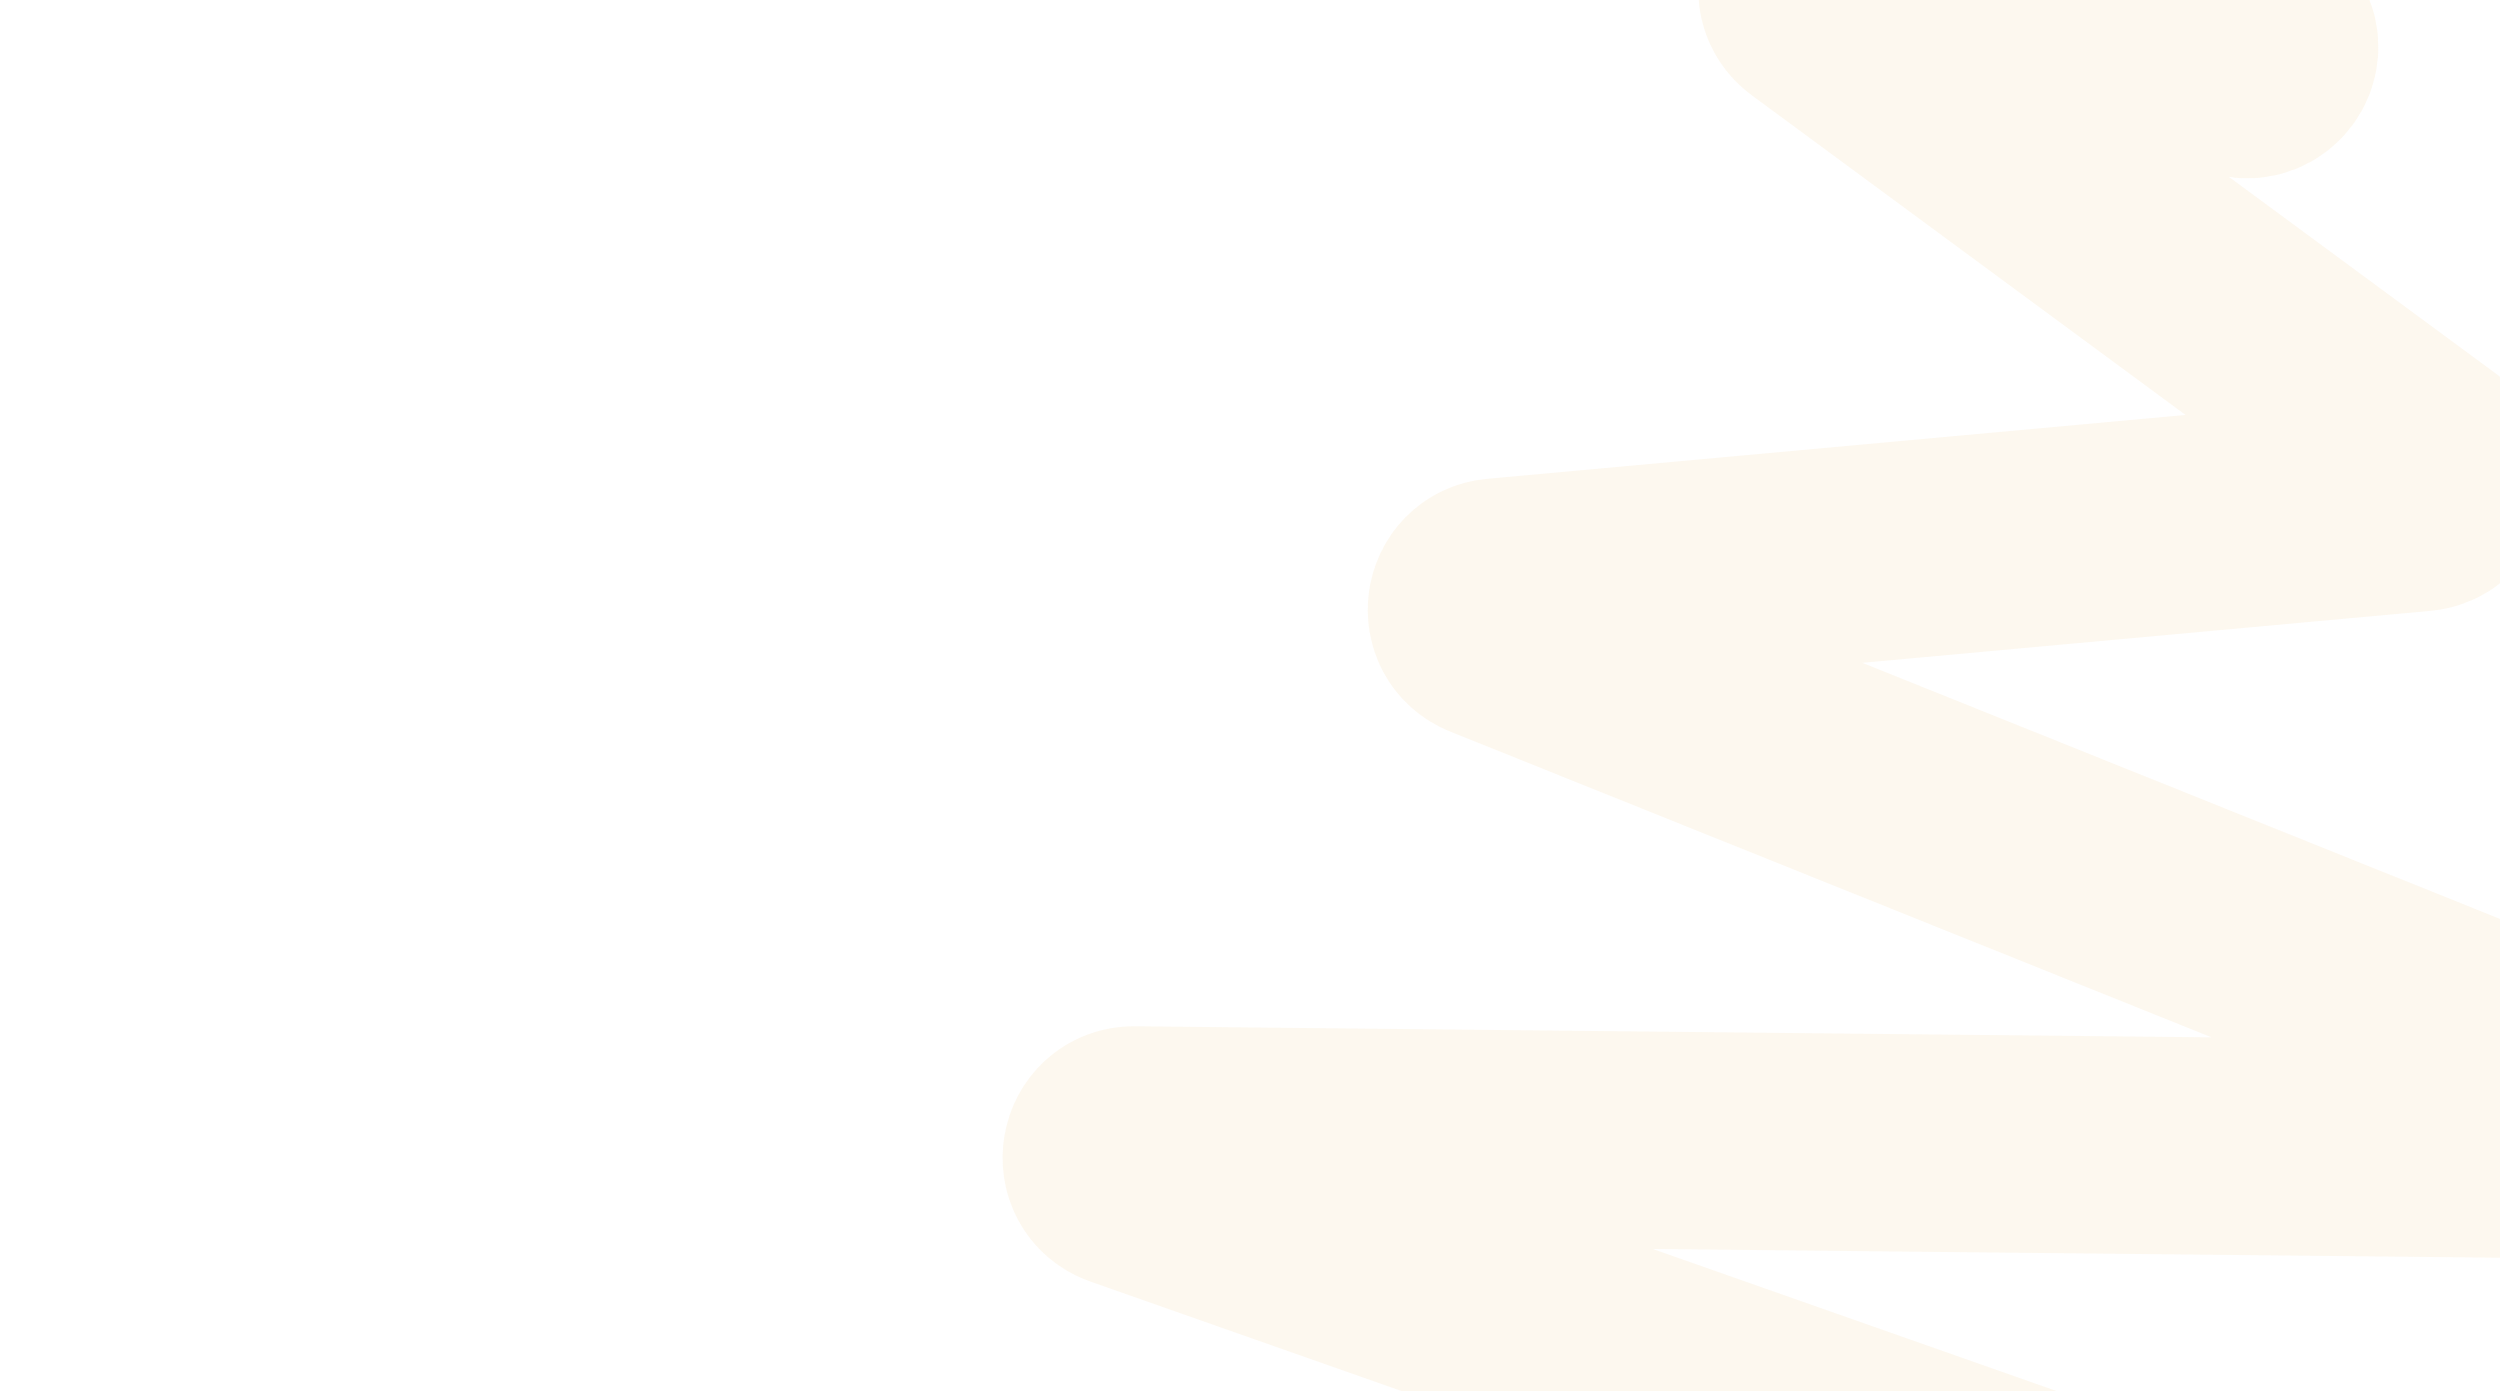 <?xml version="1.0" encoding="UTF-8"?> <svg xmlns="http://www.w3.org/2000/svg" width="575" height="320" viewBox="0 0 575 320" fill="none"> <path d="M-150.305 940.672L-247.232 829.612C-250.253 826.151 -247.646 820.757 -243.057 820.975L26.188 833.762C29.958 833.942 32.663 830.179 31.294 826.662L-32.118 663.885C-33.558 660.187 -30.506 656.3 -26.573 656.823L263.107 695.306C267.184 695.848 270.254 691.676 268.523 687.944L189.886 518.357C187.992 514.274 191.816 509.87 196.125 511.173L441.422 585.31C446.281 586.778 450.16 581.144 447.056 577.129L316.324 408.088C313.526 404.47 316.411 399.259 320.963 399.71L700.249 437.299C706.39 437.904 708.31 429.238 702.493 427.192L259.082 271.174C253.52 269.217 254.97 260.982 260.866 261.042L613.66 264.672C619.425 264.732 621.006 256.77 615.658 254.619L342.849 145.057C337.768 143.017 338.865 135.526 344.317 135.027L556.802 115.595C561.581 115.155 563.282 109.05 559.423 106.204L417.759 1.803C413.161 -1.585 416.573 -8.836 422.115 -7.453L515.531 15.853C519.993 16.969 523.606 12.175 521.305 8.19L459.79 -98.358C457.787 -101.827 460.28 -106.164 464.293 -106.18L556.996 -106.474" stroke="#EAB65E" stroke-opacity="0.1" stroke-width="50"></path> </svg> 